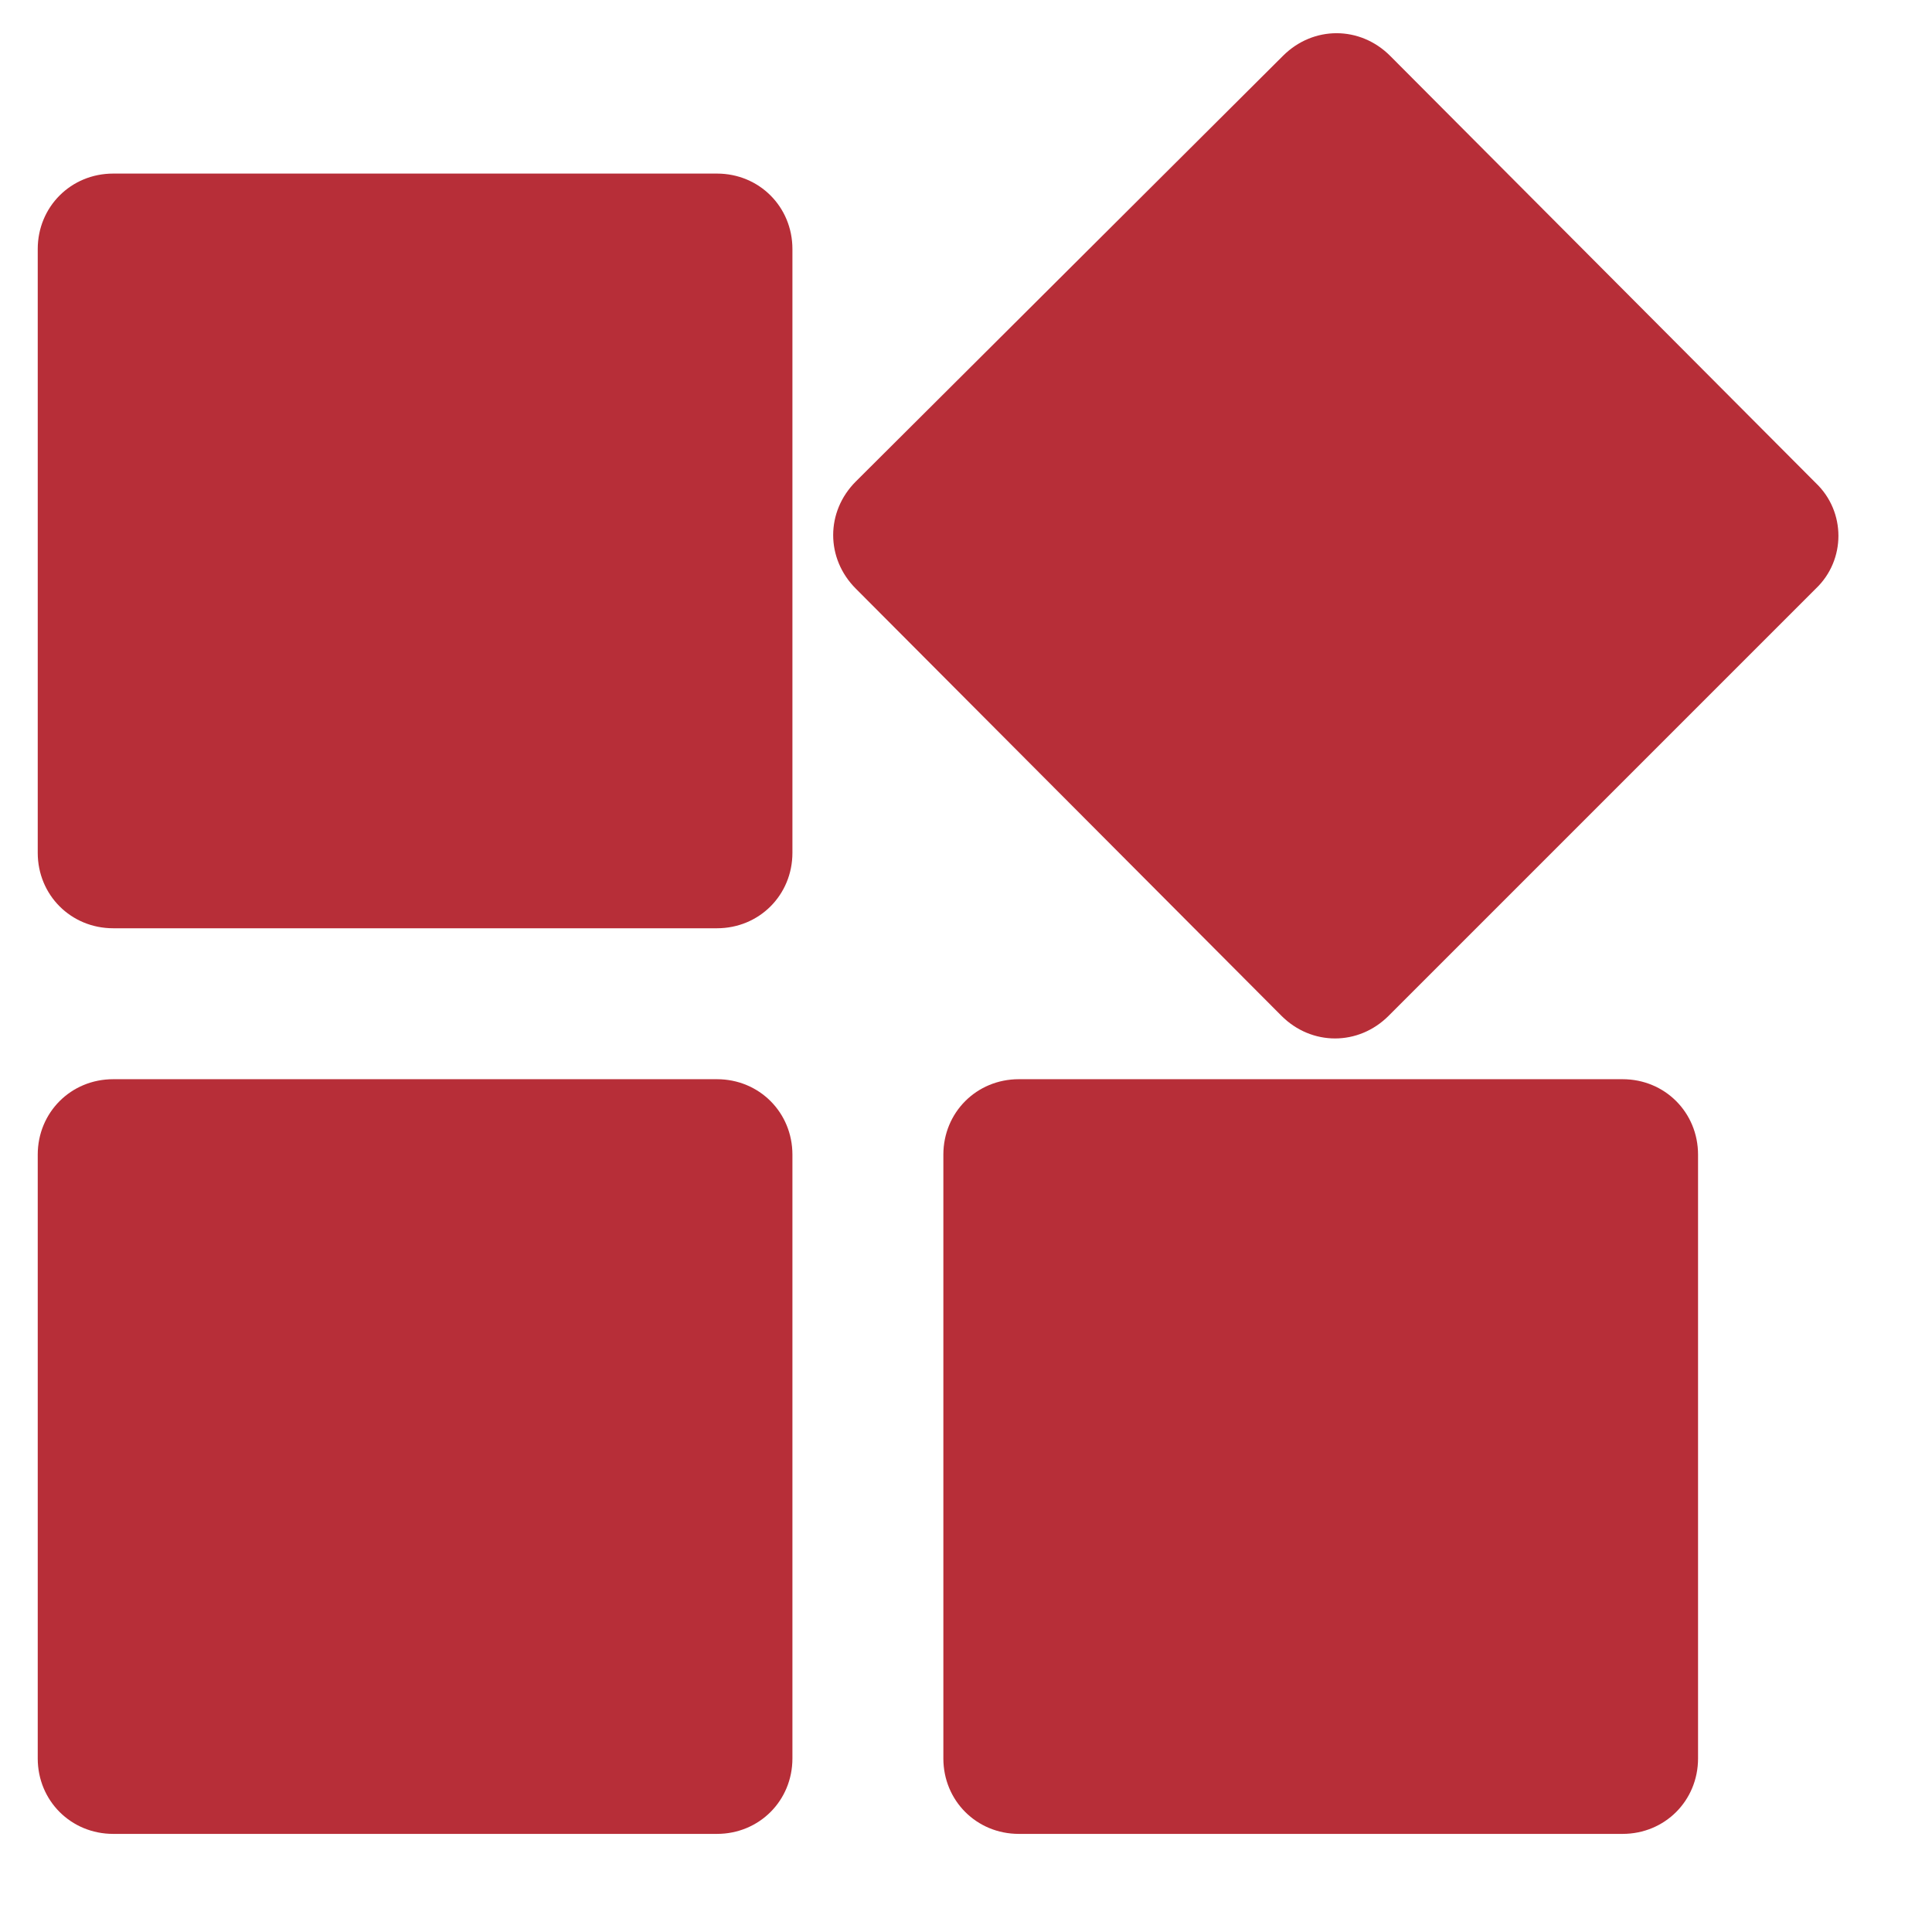 <?xml version="1.0" standalone="no"?><!DOCTYPE svg PUBLIC "-//W3C//DTD SVG 1.1//EN" "http://www.w3.org/Graphics/SVG/1.1/DTD/svg11.dtd"><svg t="1615539334218" class="icon" viewBox="0 0 1024 1024" version="1.1" xmlns="http://www.w3.org/2000/svg" p-id="8533" xmlns:xlink="http://www.w3.org/1999/xlink" width="500" height="500"><defs><style type="text/css"></style></defs><path d="M962.4 312 736 538.4c-16 16-40.8 16-56.8 0L453.6 312c-16-16-16-40.8 0-56.8L680 29.6c16-16 40.8-16 56.8 0L962.4 256C978.4 271.2 978.4 296.8 962.4 312zM380 972l-320 0c-22.4 0-40-17.6-40-40l0-320c0-22.4 17.6-40 40-40l320 0c22.4 0 40 17.6 40 40l0 320C420 954.4 402.4 972 380 972zM380 492l-320 0c-22.4 0-40-17.6-40-40l0-320c0-22.4 17.6-40 40-40l320 0c22.4 0 40 17.6 40 40l0 320C420 474.4 402.4 492 380 492zM540 572l320 0c22.4 0 40 17.6 40 40l0 320c0 22.4-17.6 40-40 40l-320 0c-22.4 0-40-17.6-40-40l0-320C500 589.6 517.6 572 540 572z" p-id="8534" fill="#B72E38"></path></svg>